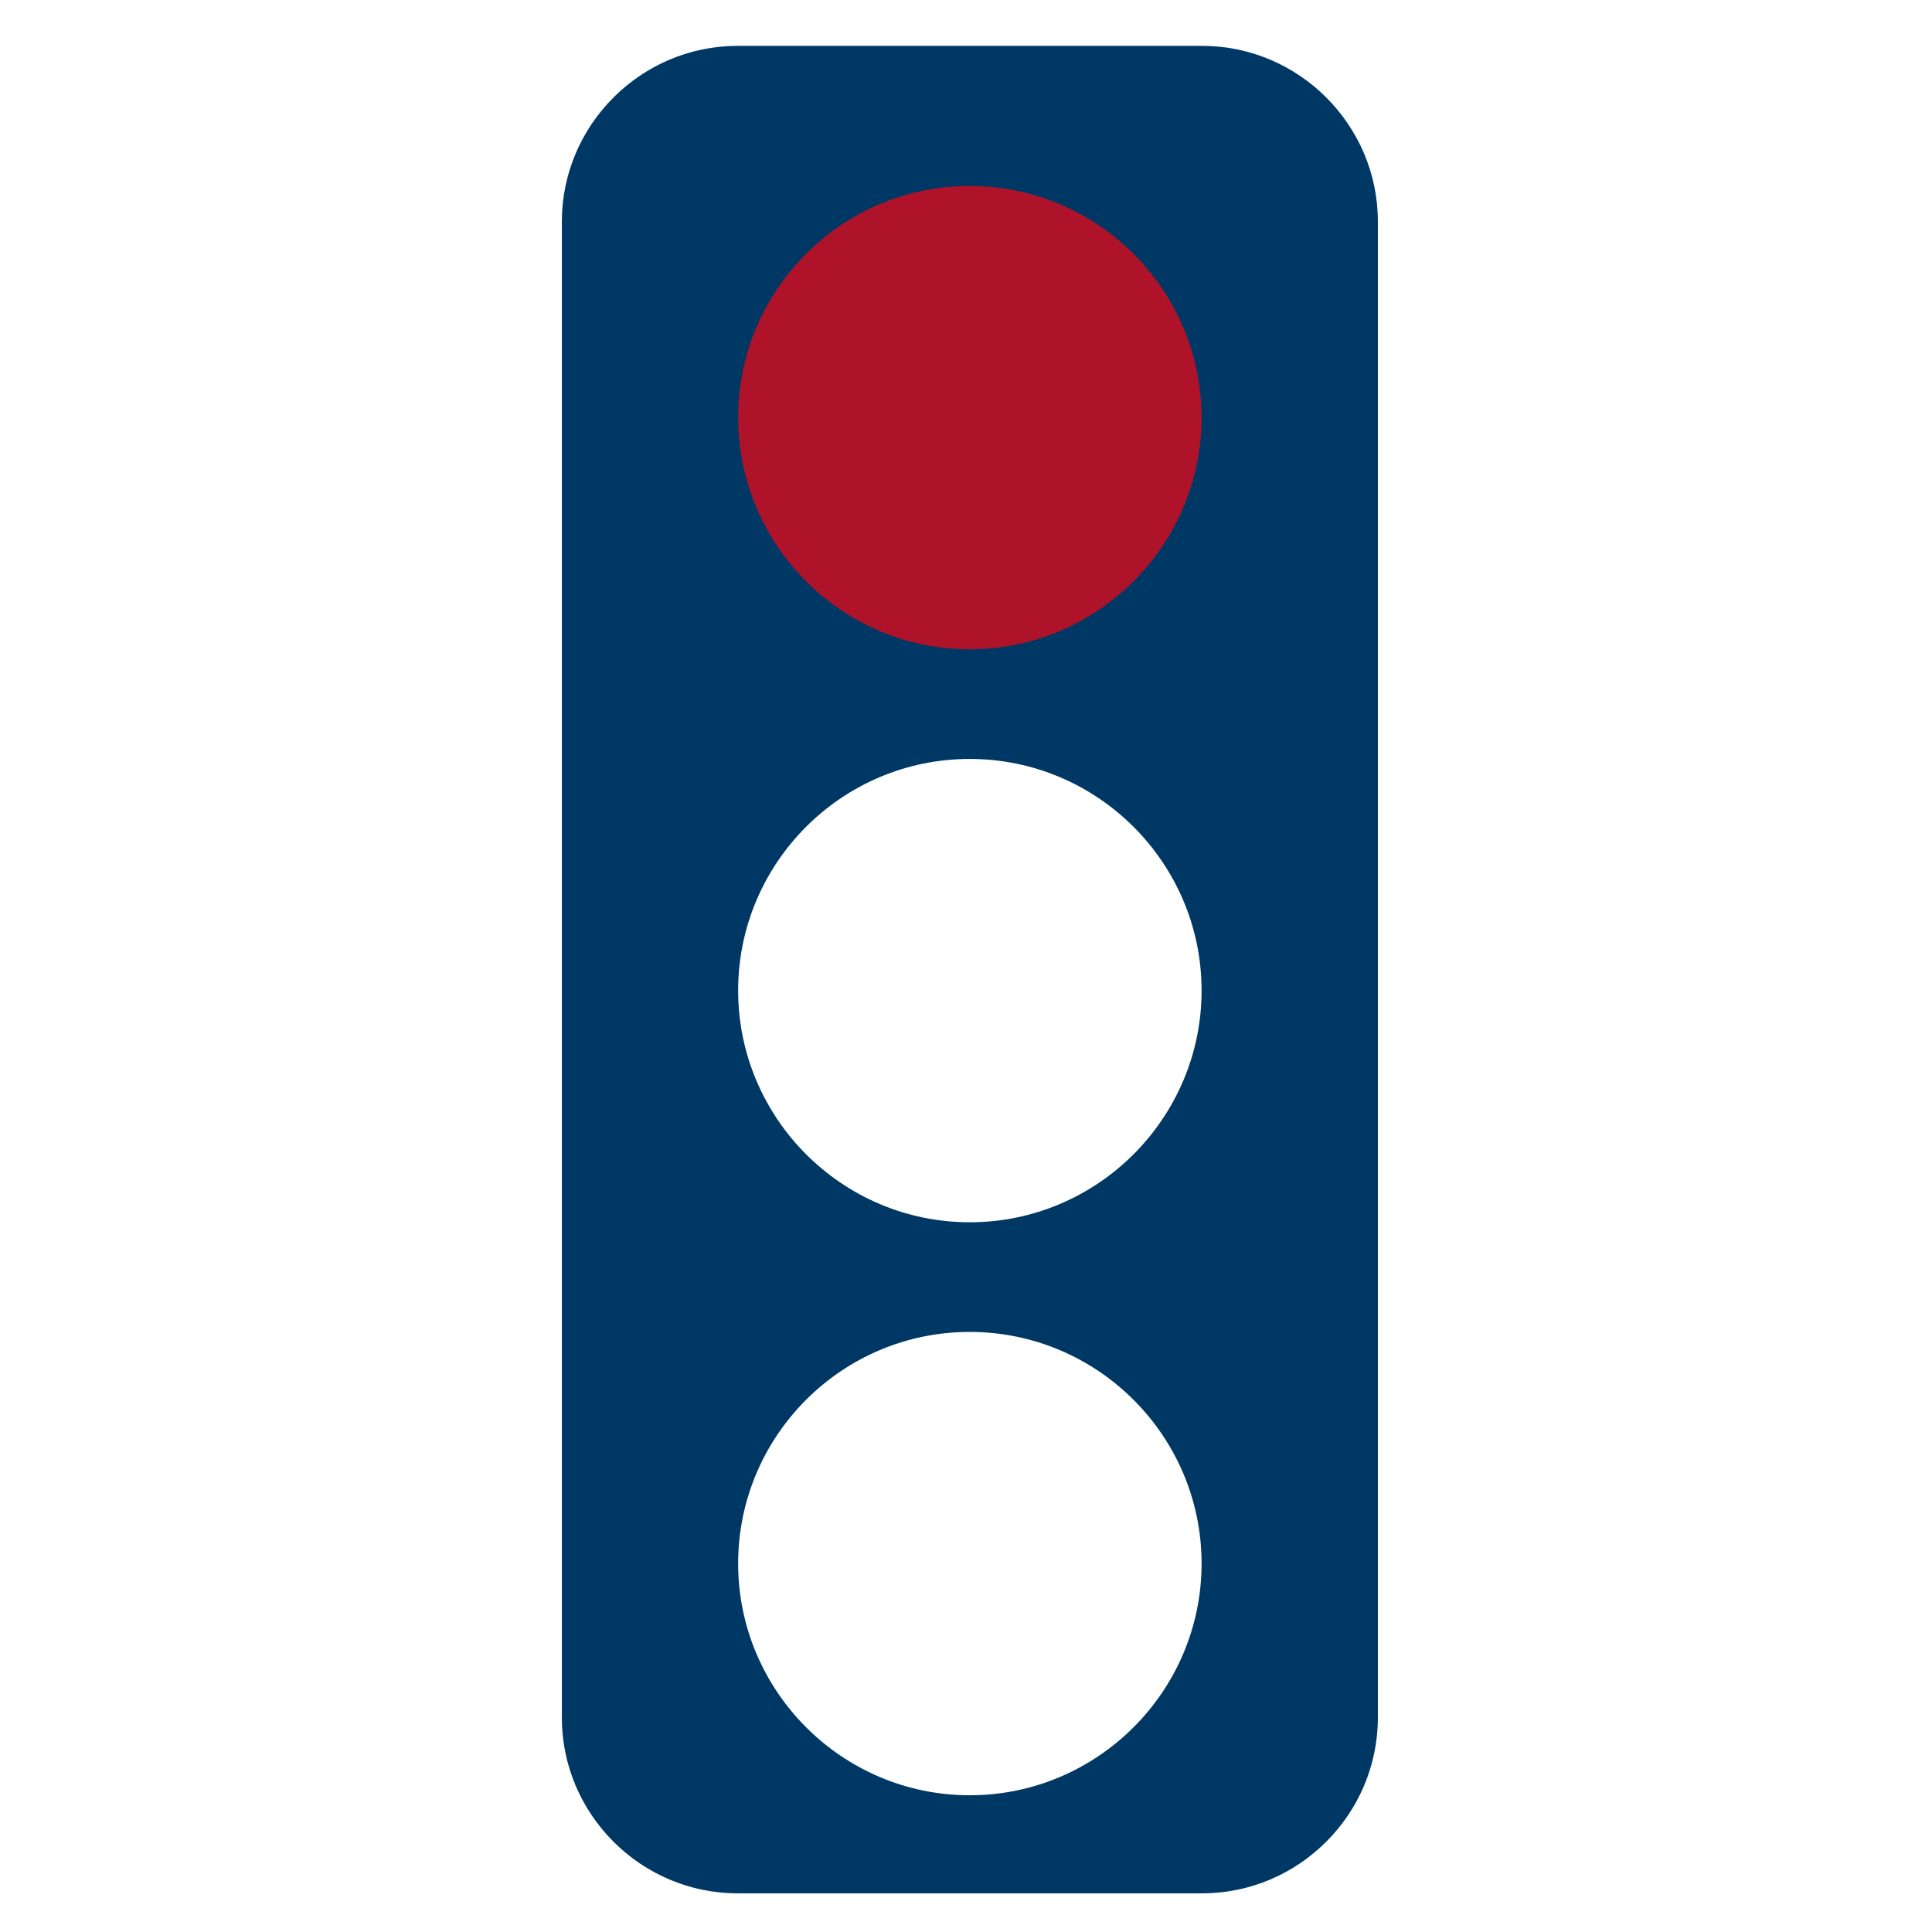 <?xml version="1.0" encoding="UTF-8"?>
<svg id="Layer_1" data-name="Layer 1" xmlns="http://www.w3.org/2000/svg" viewBox="0 0 800 800">
  <defs>
    <style>
      .cls-1 {
        fill: #003865;
      }

      .cls-2 {
        fill: #ae132a;
      }
    </style>
  </defs>
  <path class="cls-1" d="m497.77,783.99h-192.34c-40.03,0-72.78-32.75-72.78-72.78V91.77c0-40.03,32.75-72.78,72.78-72.78h192.34c40.03,0,72.78,32.75,72.78,72.78v619.44c0,40.03-32.75,72.78-72.78,72.78Zm-.22-373.82c0-52.78-42.99-95.91-96-95.91s-95.9,43.13-95.9,95.91,42.99,95.95,95.9,95.95,96-43.13,96-95.95Zm0,237.26c0-52.78-42.99-95.91-96-95.91s-95.9,43.13-95.9,95.91,42.99,95.95,95.9,95.95,96-43.13,96-95.95Z"/>
  <path class="cls-2" d="m497.55,172.91c0-52.78-42.99-95.91-96-95.91s-95.9,43.13-95.9,95.91,42.99,95.95,95.9,95.95,96-43.13,96-95.95Z"/>
</svg>
